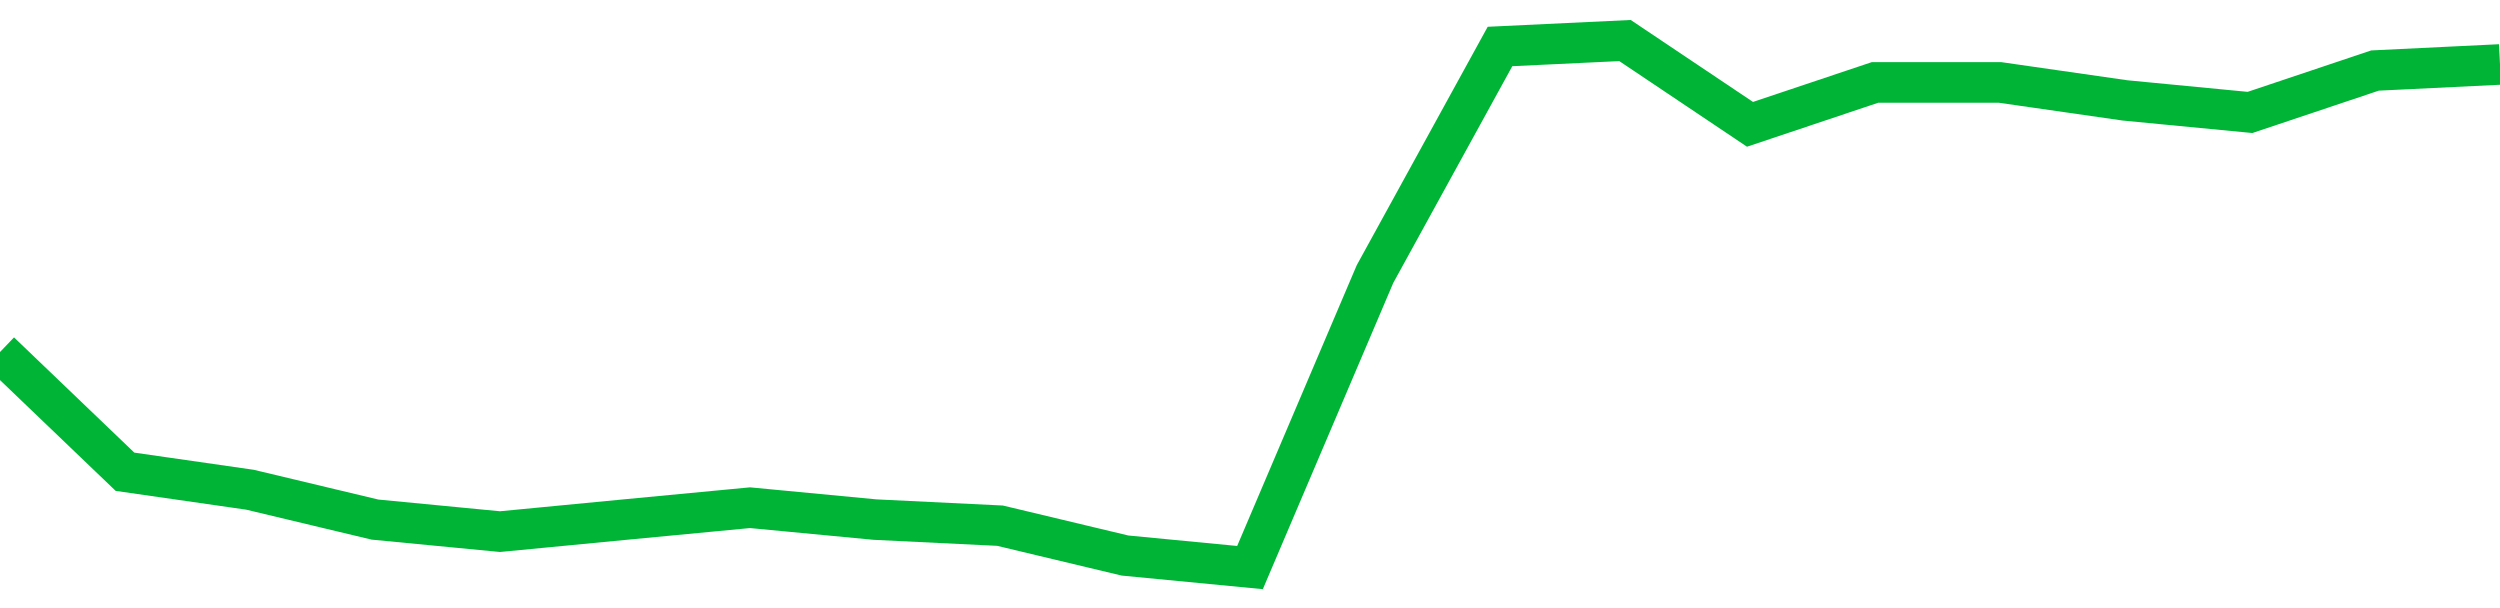 <!-- Generated with https://github.com/jxxe/sparkline/ --><svg viewBox="0 0 185 45" class="sparkline" xmlns="http://www.w3.org/2000/svg"><path class="sparkline--fill" d="M 0 26.05 L 0 26.05 L 9.25 34.91 L 18.5 36.24 L 27.75 38.45 L 37 39.34 L 46.25 38.45 L 55.5 37.57 L 64.75 38.45 L 74 38.9 L 83.25 41.11 L 92.5 42 L 101.75 20.28 L 111 3.44 L 120.25 3 L 129.5 9.2 L 138.75 6.1 L 148 6.1 L 157.25 7.43 L 166.5 8.32 L 175.75 5.22 L 185 4.77 V 45 L 0 45 Z" stroke="none" fill="none" ></path><path class="sparkline--line" d="M 0 26.05 L 0 26.05 L 9.25 34.91 L 18.5 36.24 L 27.75 38.45 L 37 39.34 L 46.25 38.45 L 55.5 37.57 L 64.75 38.45 L 74 38.9 L 83.25 41.11 L 92.5 42 L 101.75 20.28 L 111 3.44 L 120.25 3 L 129.5 9.2 L 138.75 6.1 L 148 6.1 L 157.25 7.43 L 166.5 8.32 L 175.75 5.22 L 185 4.77" fill="none" stroke-width="3" stroke="#00B436" ></path></svg>